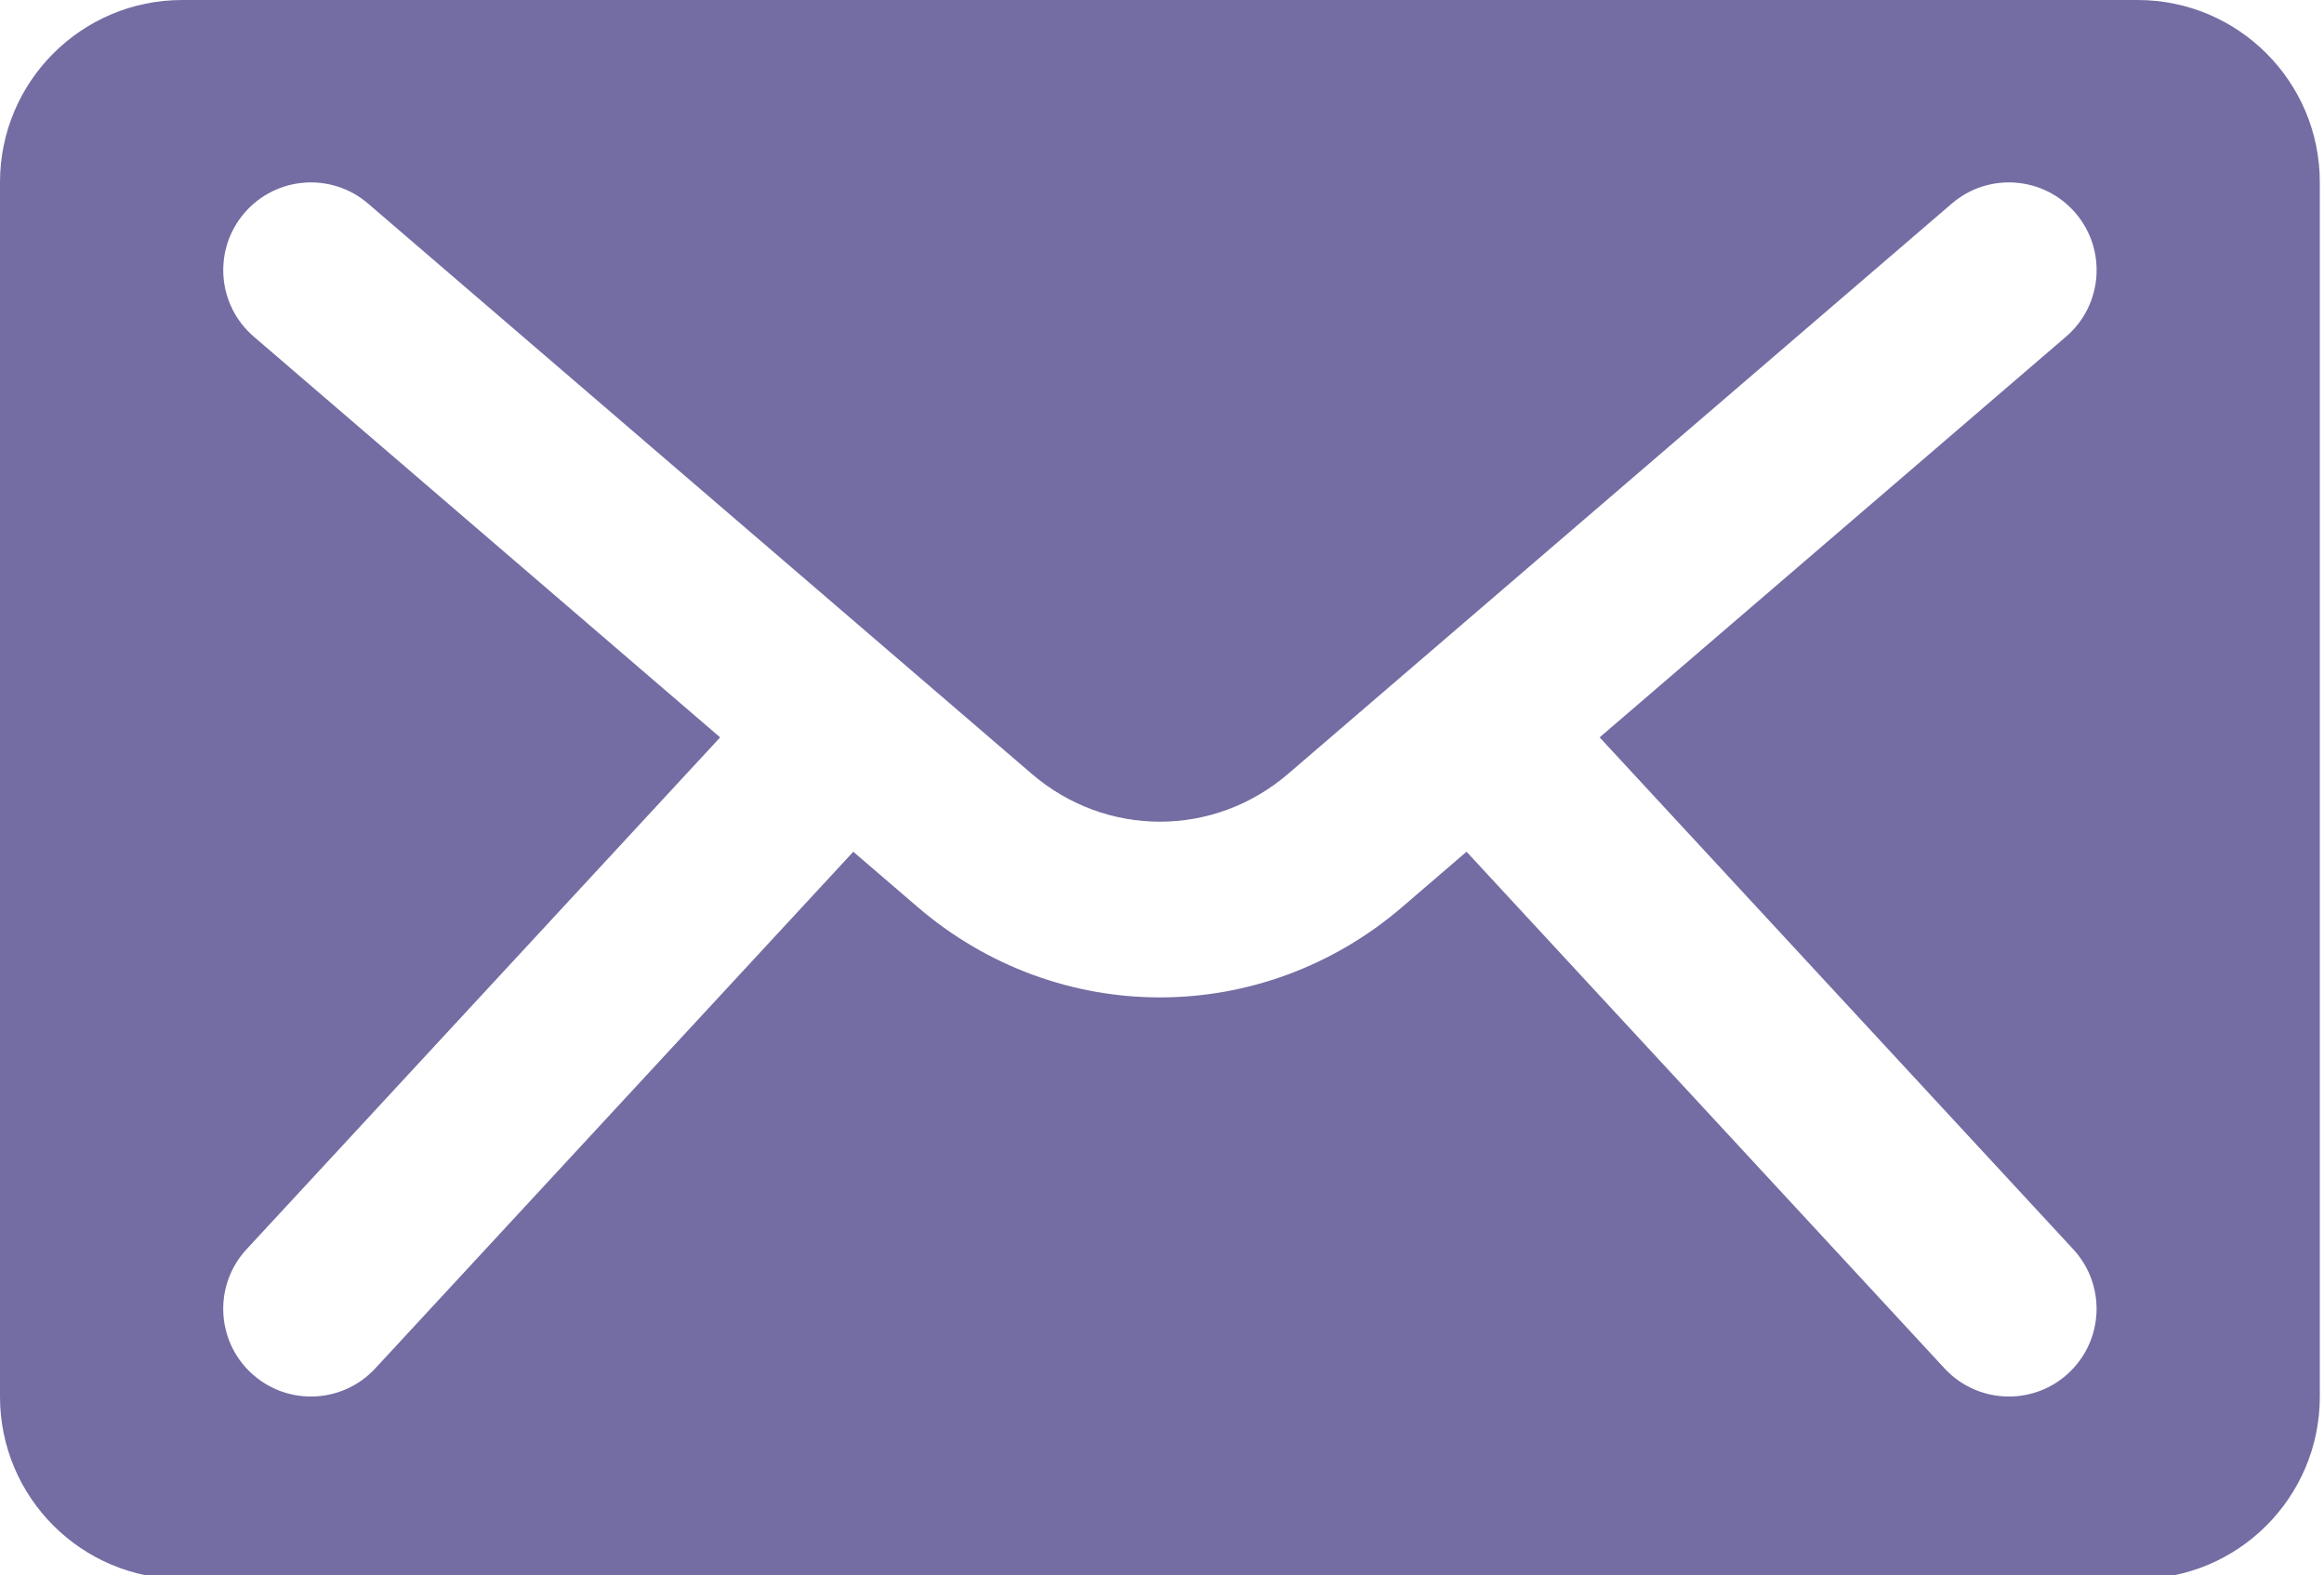 <?xml version="1.0" encoding="utf-8"?>
<!-- Generator: Adobe Illustrator 15.0.0, SVG Export Plug-In  -->
<!DOCTYPE svg PUBLIC "-//W3C//DTD SVG 1.1//EN" "http://www.w3.org/Graphics/SVG/1.1/DTD/svg11.dtd">
<svg version="1.1"
	 xmlns="http://www.w3.org/2000/svg" xmlns:xlink="http://www.w3.org/1999/xlink" xmlns:a="http://ns.adobe.com/AdobeSVGViewerExtensions/3.0/"
	 x="0px" y="0px" width="121px" height="82px" viewBox="0 0 121 82" enable-background="new 0 0 121 82" xml:space="preserve">
<defs>
</defs>
<path fill="#736DA3" d="M111.294,0H9.488C4.248,0,0,4.248,0,9.488v63.219c0,5.24,4.248,9.488,9.488,9.488h101.806
	c5.24,0,9.488-4.248,9.488-9.488V9.488C120.782,4.248,116.534,0,111.294,0z M107.694,71.484c-0.878,0.813-1.99,1.215-3.099,1.215
	c-1.228,0-2.453-0.493-3.352-1.465L76.356,44.338l-3.341,2.871c-3.657,3.142-8.14,4.713-12.623,4.713s-8.967-1.571-12.624-4.713
	l-3.341-2.87L19.539,71.234c-0.899,0.972-2.124,1.465-3.352,1.465c-1.109,0-2.221-0.402-3.1-1.215
	c-1.851-1.713-1.962-4.601-0.25-6.451l24.658-26.647L13.214,17.524c-1.913-1.643-2.131-4.525-0.488-6.438
	c1.644-1.913,4.526-2.13,6.438-0.488l34.554,29.685c3.867,3.322,9.481,3.323,13.349,0l34.554-29.685
	c1.912-1.643,4.794-1.425,6.438,0.488c1.643,1.913,1.425,4.794-0.488,6.438L83.286,38.385l24.658,26.647
	C109.657,66.883,109.545,69.771,107.694,71.484z"/>
</svg>
